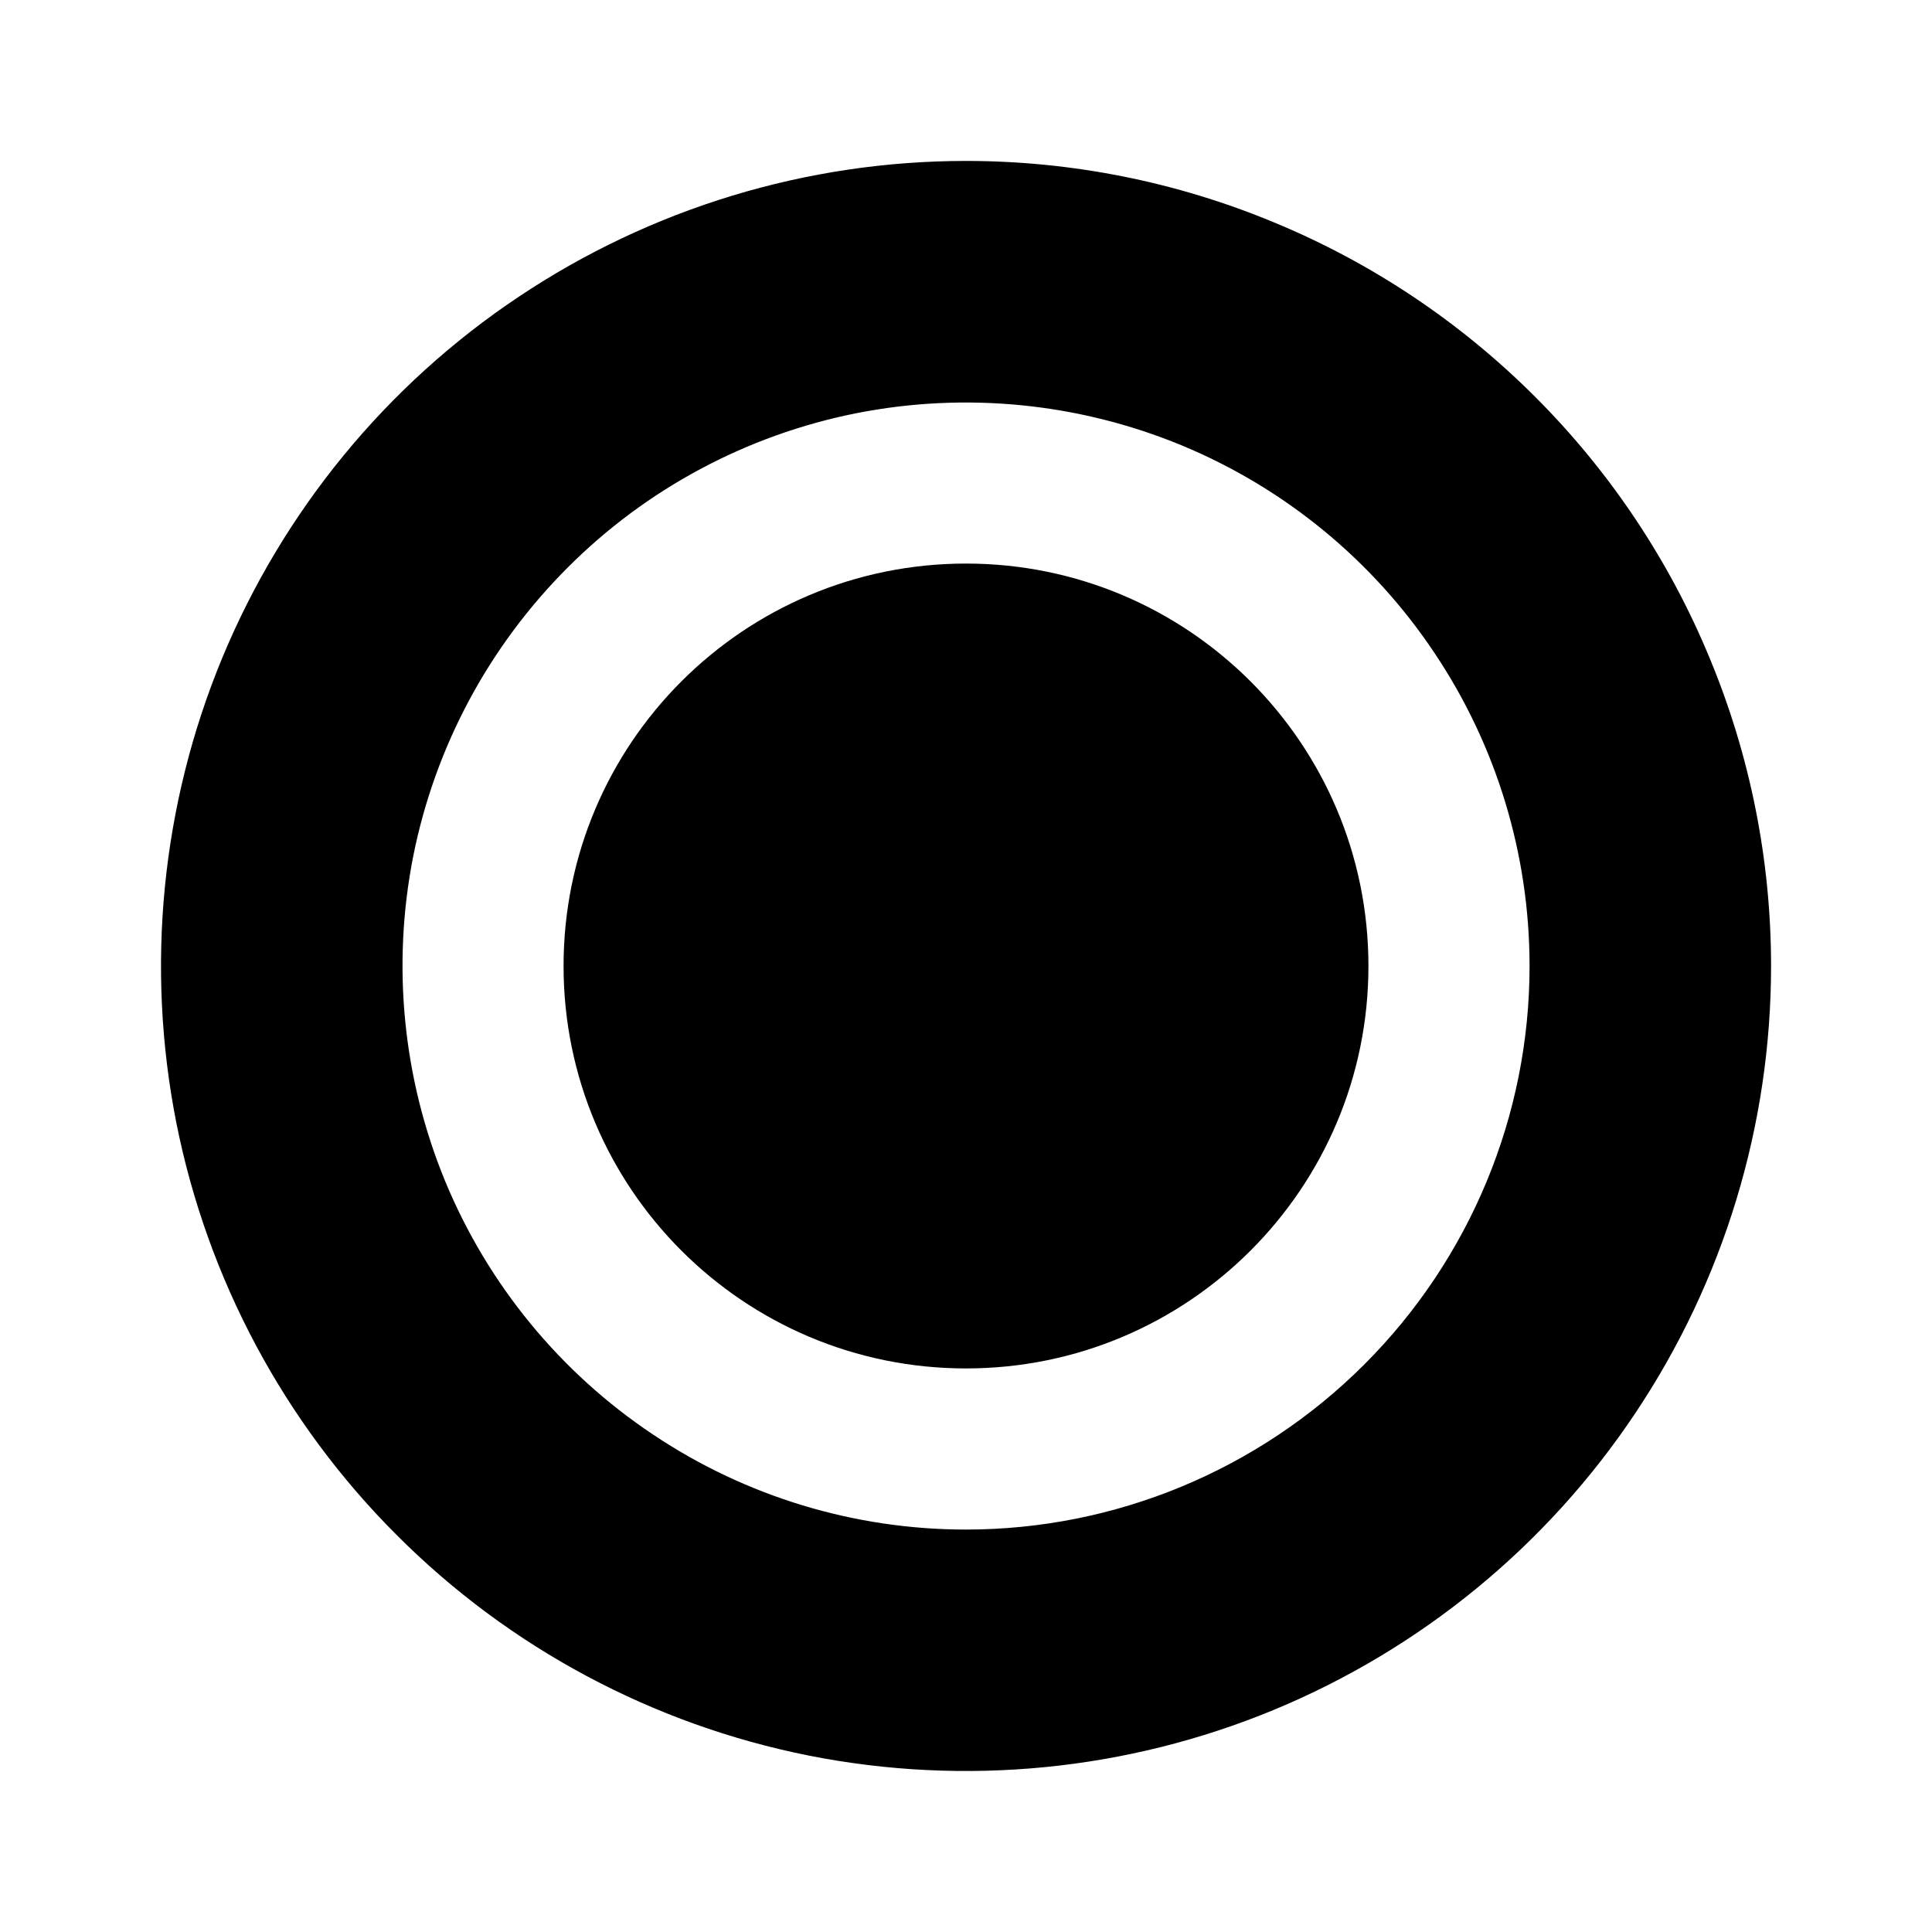 <svg width="10" height="10" viewBox="0 0 10 10" fill="none" xmlns="http://www.w3.org/2000/svg">
<g id="points 1" clip-path="url(#clip0_188_506)">
<g id="Layer 70">
<path id="Vector" d="M5 7.083C6.15 7.083 7.083 6.151 7.083 5C7.083 3.849 6.15 2.917 5 2.917C3.849 2.917 2.917 3.849 2.917 5C2.917 6.151 3.849 7.083 5 7.083Z" fill="black"/>
<path id="Vector_2" d="M5 0.833C4.176 0.833 3.37 1.078 2.685 1.536C2 1.993 1.466 2.644 1.15 3.406C0.835 4.167 0.753 5.005 0.913 5.813C1.074 6.621 1.471 7.364 2.054 7.946C2.636 8.529 3.379 8.926 4.187 9.087C4.995 9.247 5.833 9.165 6.594 8.85C7.356 8.534 8.007 8 8.464 7.315C8.922 6.63 9.167 5.824 9.167 5C9.167 4.453 9.059 3.911 8.849 3.406C8.64 2.9 8.333 2.441 7.946 2.054C7.559 1.667 7.1 1.36 6.594 1.151C6.089 0.941 5.547 0.833 5 0.833ZM5 7.917C4.423 7.917 3.859 7.746 3.38 7.425C2.9 7.105 2.526 6.649 2.305 6.116C2.085 5.583 2.027 4.997 2.139 4.431C2.252 3.865 2.53 3.346 2.938 2.938C3.345 2.53 3.865 2.252 4.431 2.139C4.997 2.027 5.583 2.085 6.116 2.305C6.649 2.526 7.105 2.9 7.425 3.38C7.746 3.859 7.917 4.423 7.917 5C7.917 5.774 7.609 6.515 7.062 7.062C6.515 7.609 5.773 7.917 5 7.917Z" fill="black"/>
</g>
</g>
<defs>
<clipPath id="clip0_188_506">
<rect width="10" height="10" fill="white"/>
</clipPath>
</defs>
</svg>
